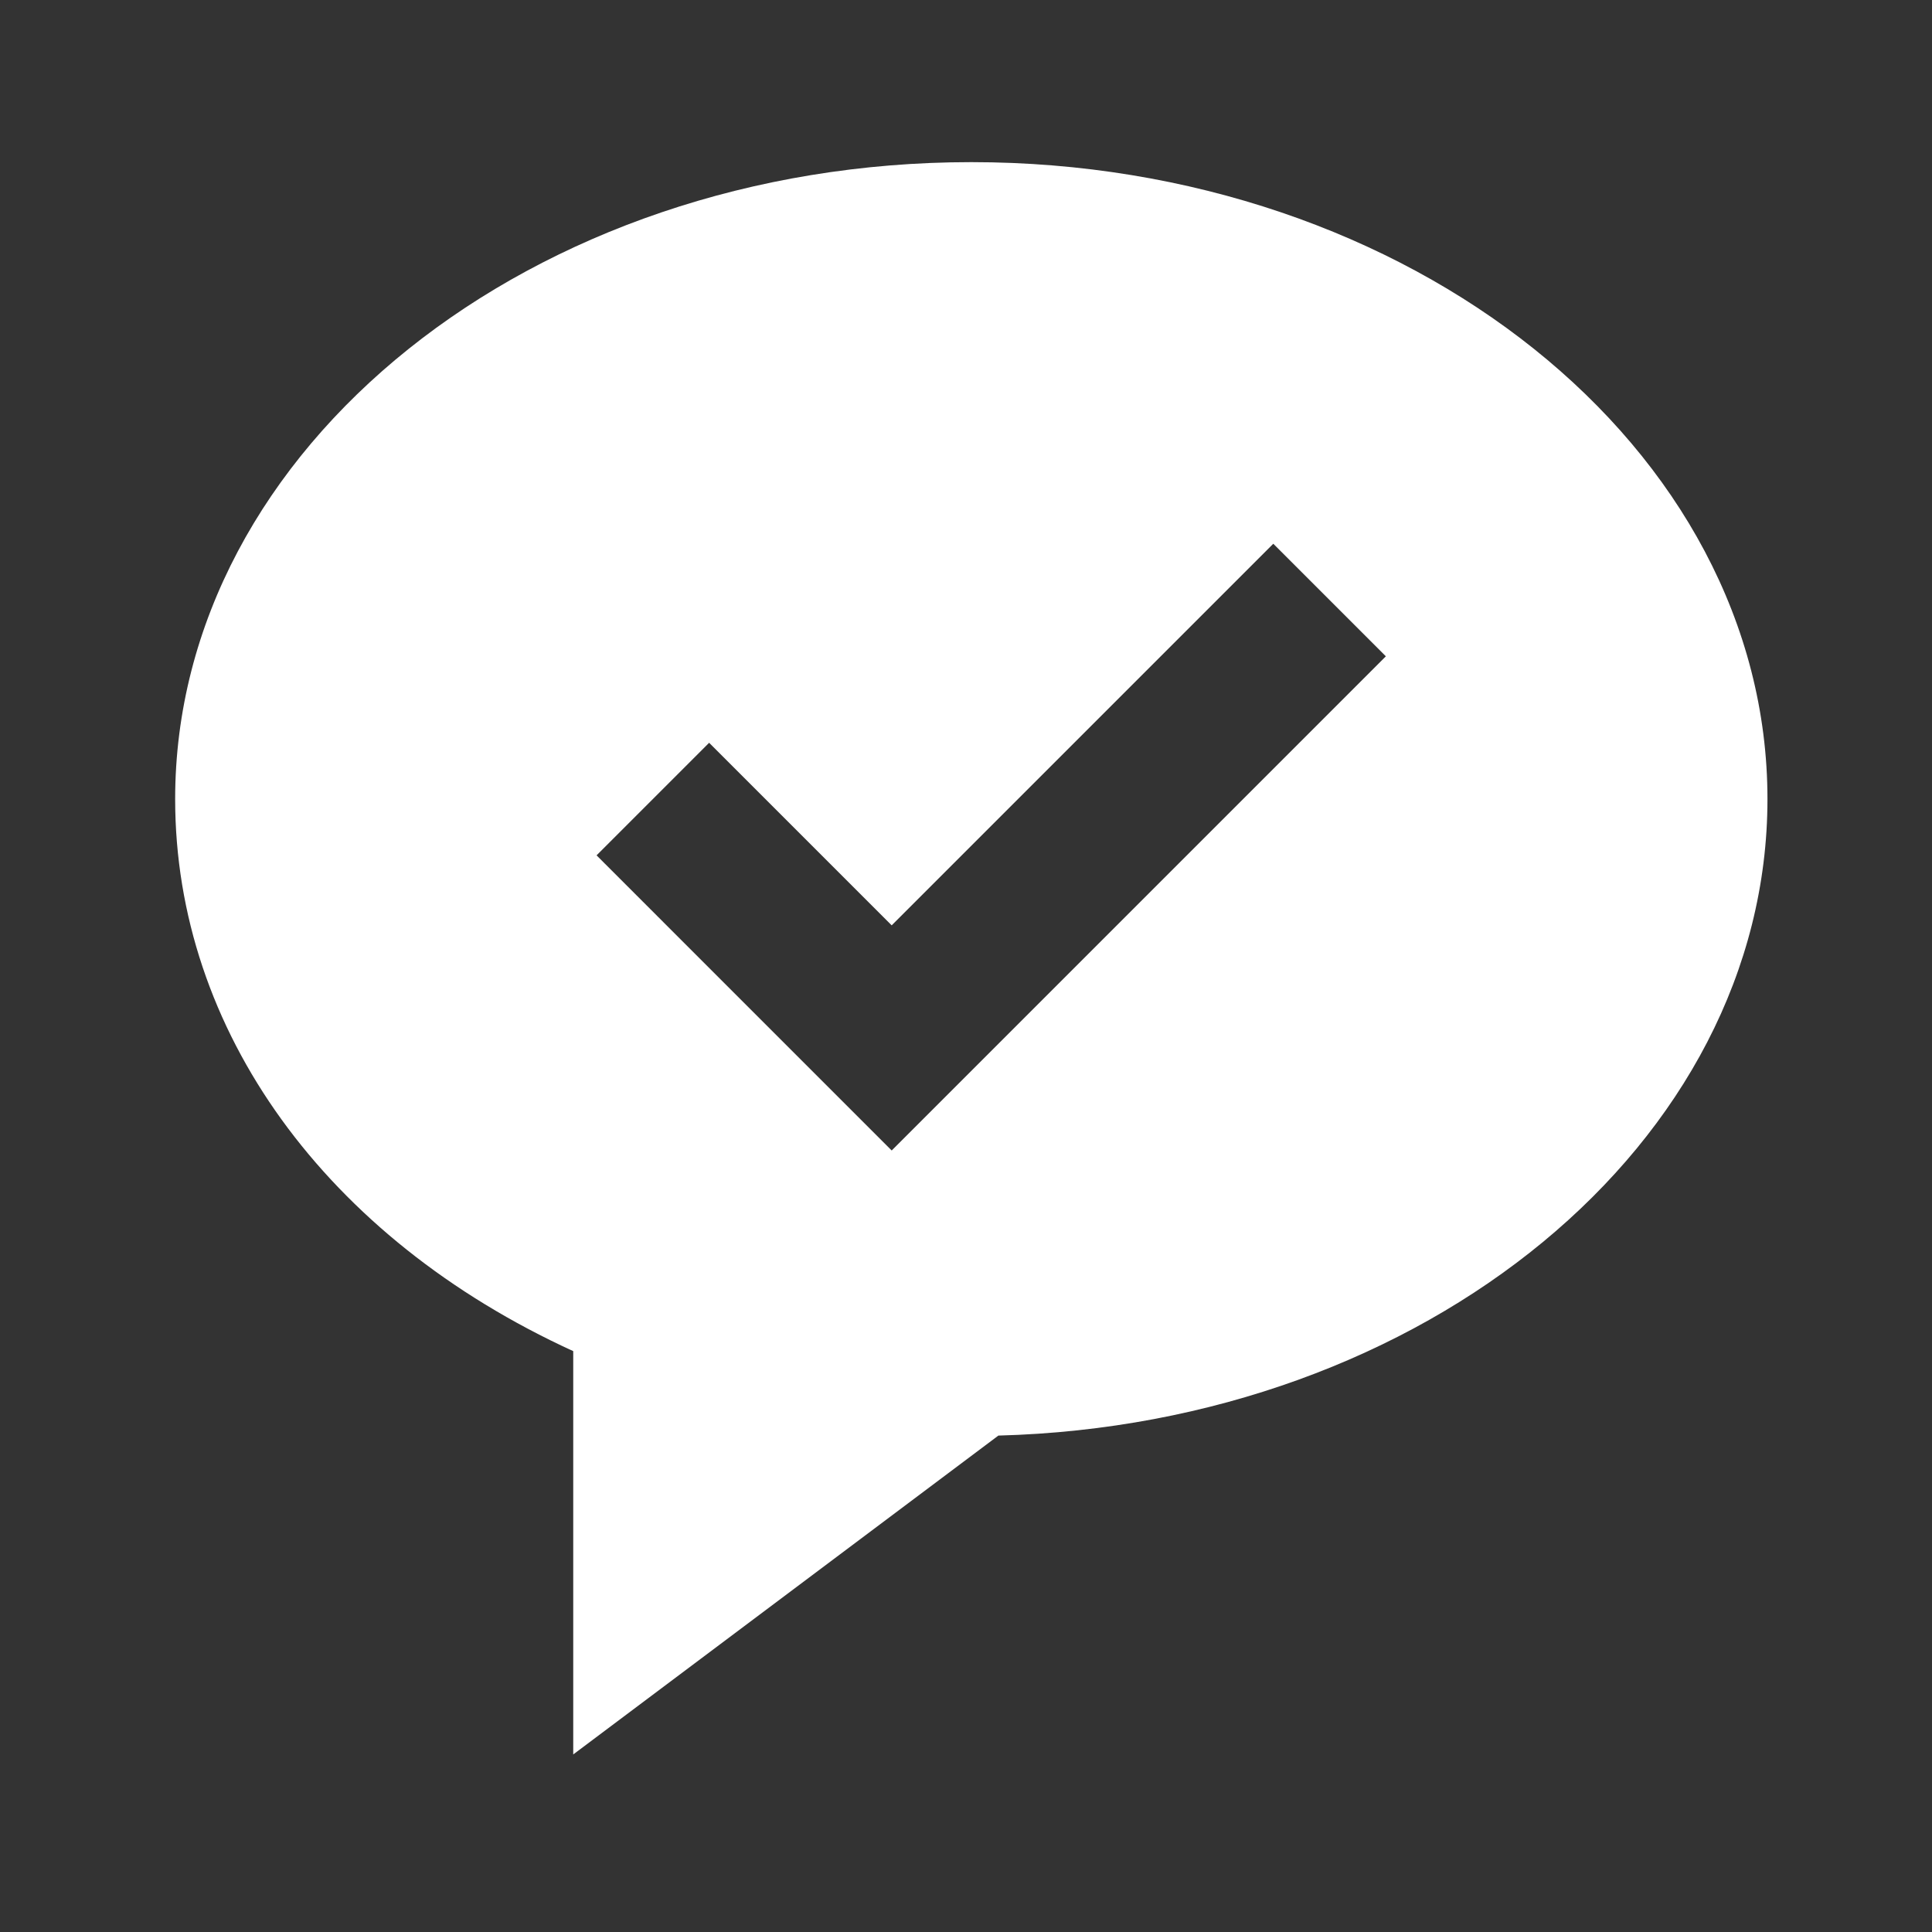 <svg width="91" height="91" viewBox="0 0 91 91" fill="none" xmlns="http://www.w3.org/2000/svg">
<rect x="0" y="0" width="91" height="91" fill="#333333" stroke="none"/>
<path d="M45.75 7.637C25.073 7.637 8.25 21.096 8.25 37.637C8.25 48.538 15.364 58.319 27 63.64V82.637L47.025 67.618C67.114 67.086 83.25 53.837 83.25 37.637C83.25 21.096 66.427 7.637 45.75 7.637ZM42 54.19L28.099 40.288L33.401 34.986L42 43.585L59.974 25.611L65.276 30.913L42 54.19Z" fill="white"/>
</svg>
